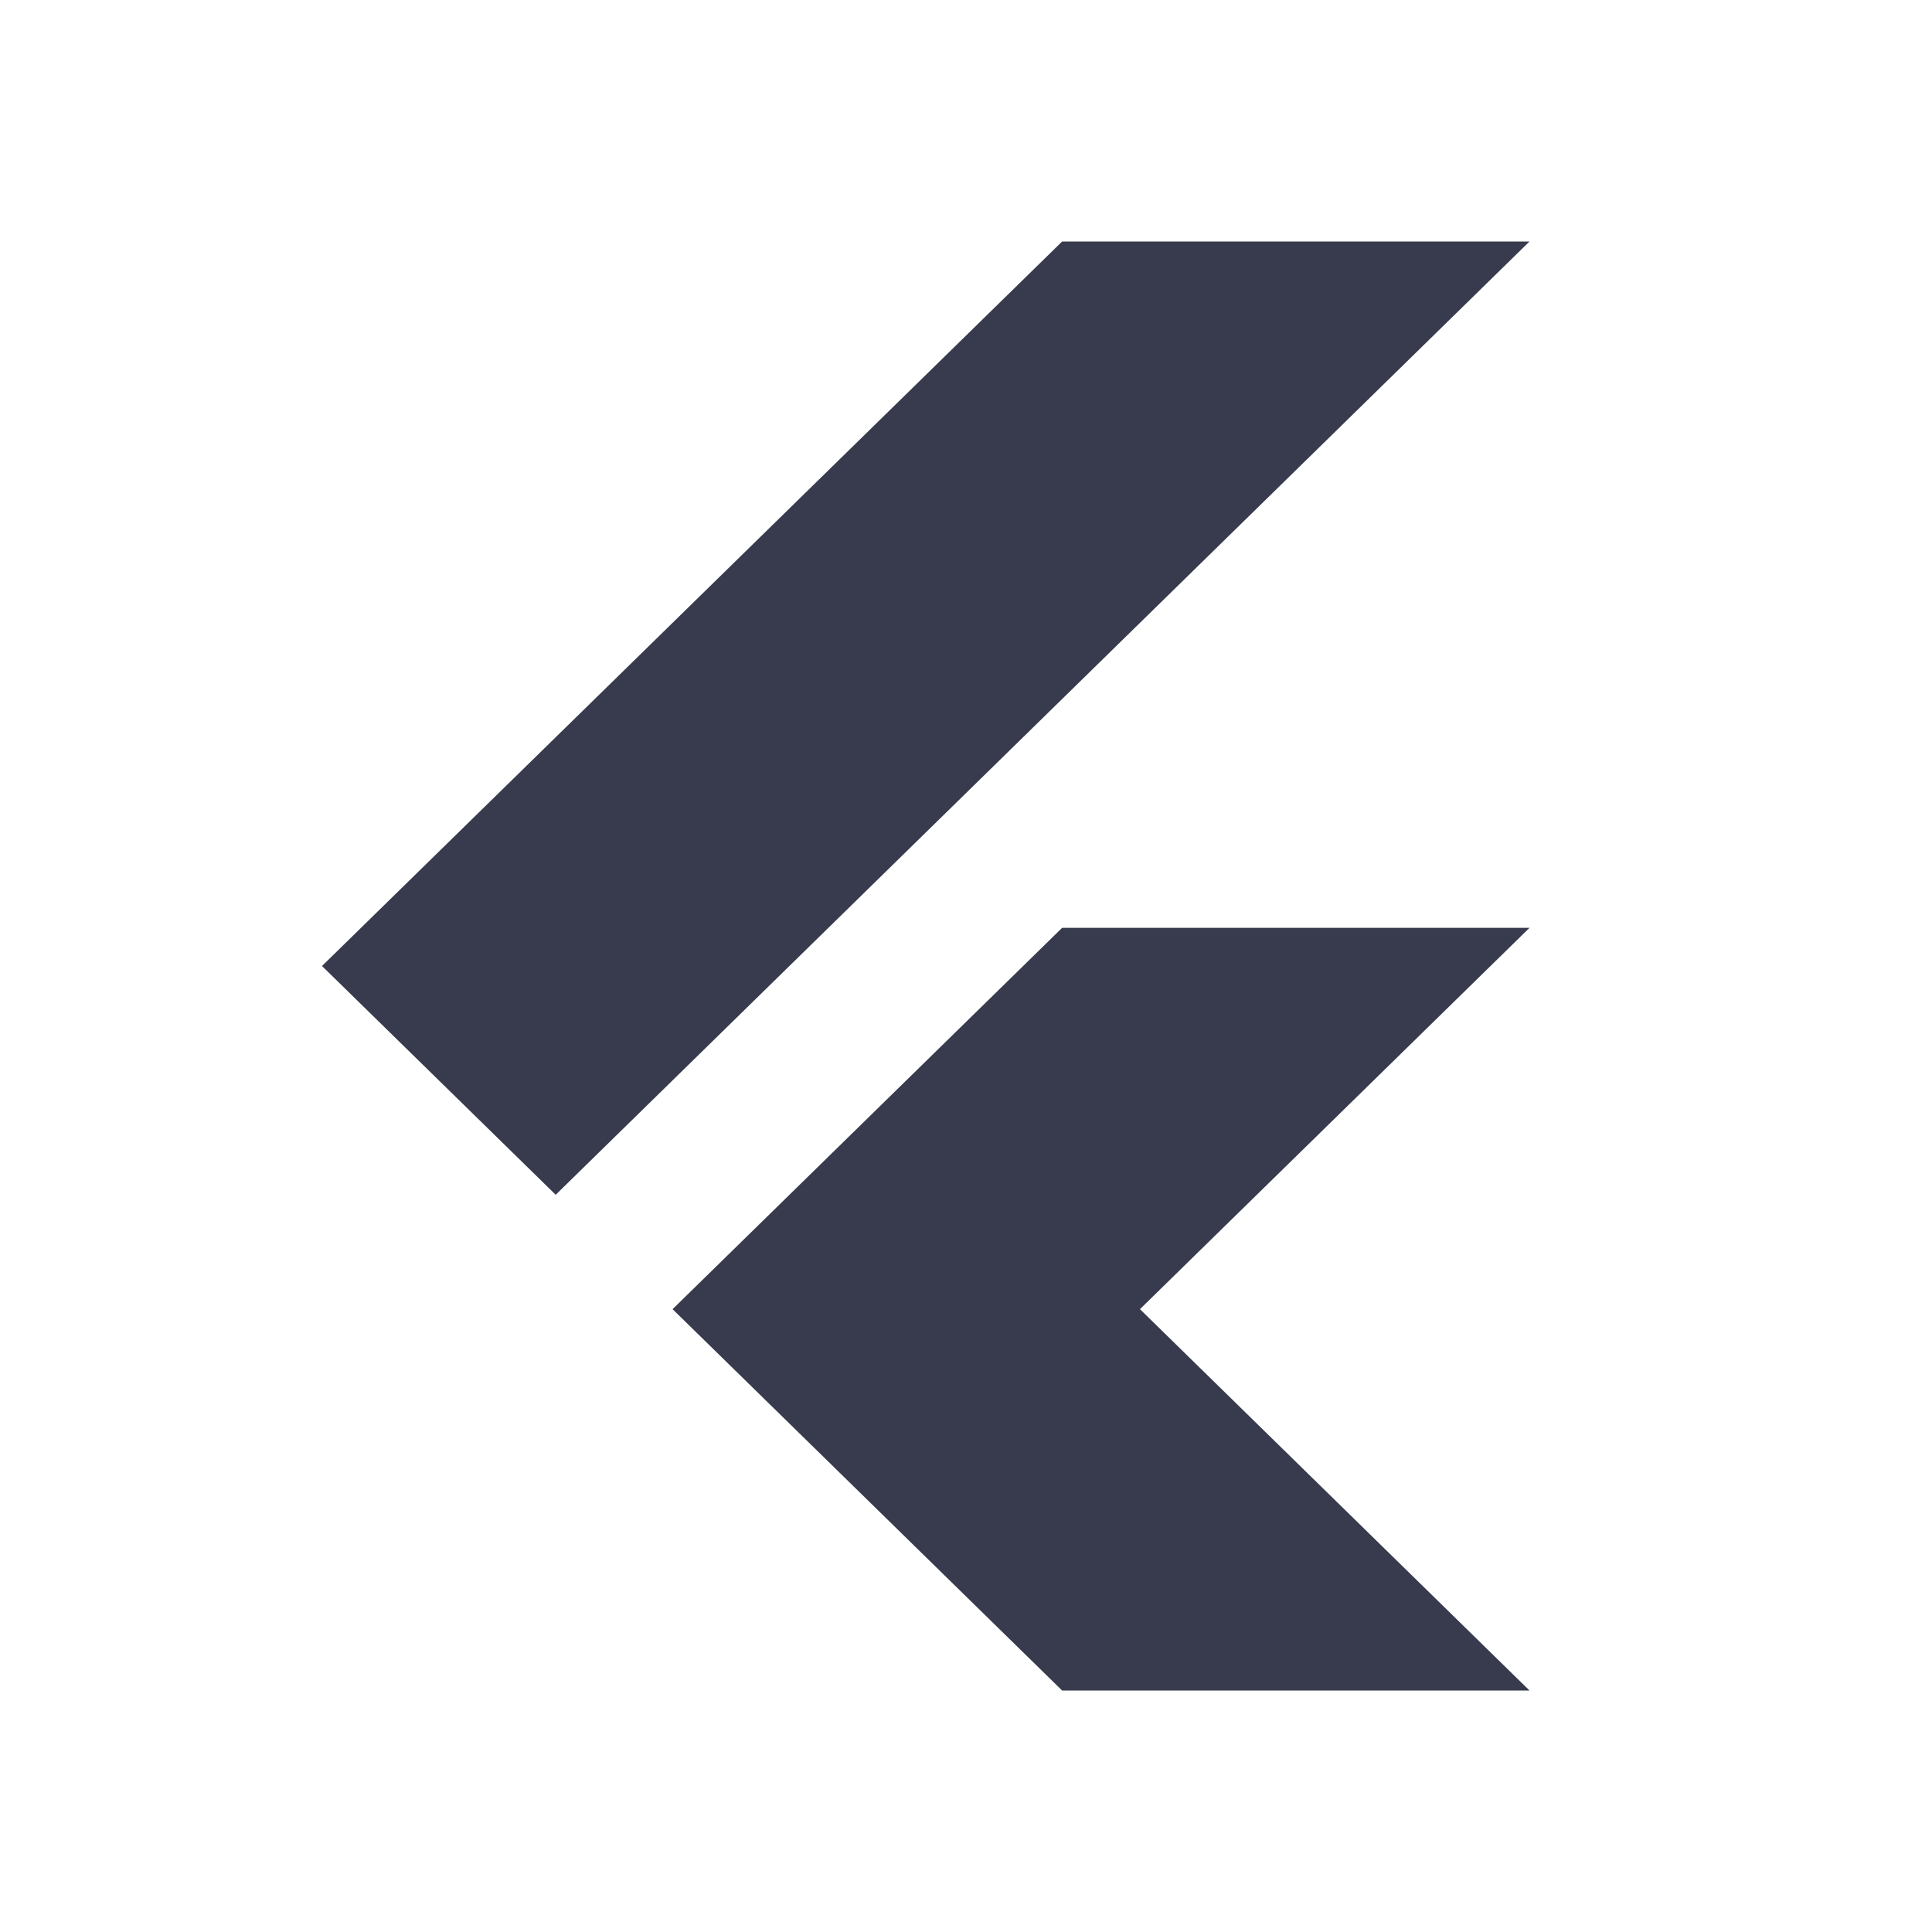 <svg width="24" height="24" viewBox="0 0 24 24" fill="none" xmlns="http://www.w3.org/2000/svg">
<path d="M4 12L6.903 14.842L19 3H13.194L4 12ZM19 11.526H13.194L8.355 16.263L13.194 21H19L14.161 16.263L19 11.526Z" fill="#373B4D"/>
</svg>
